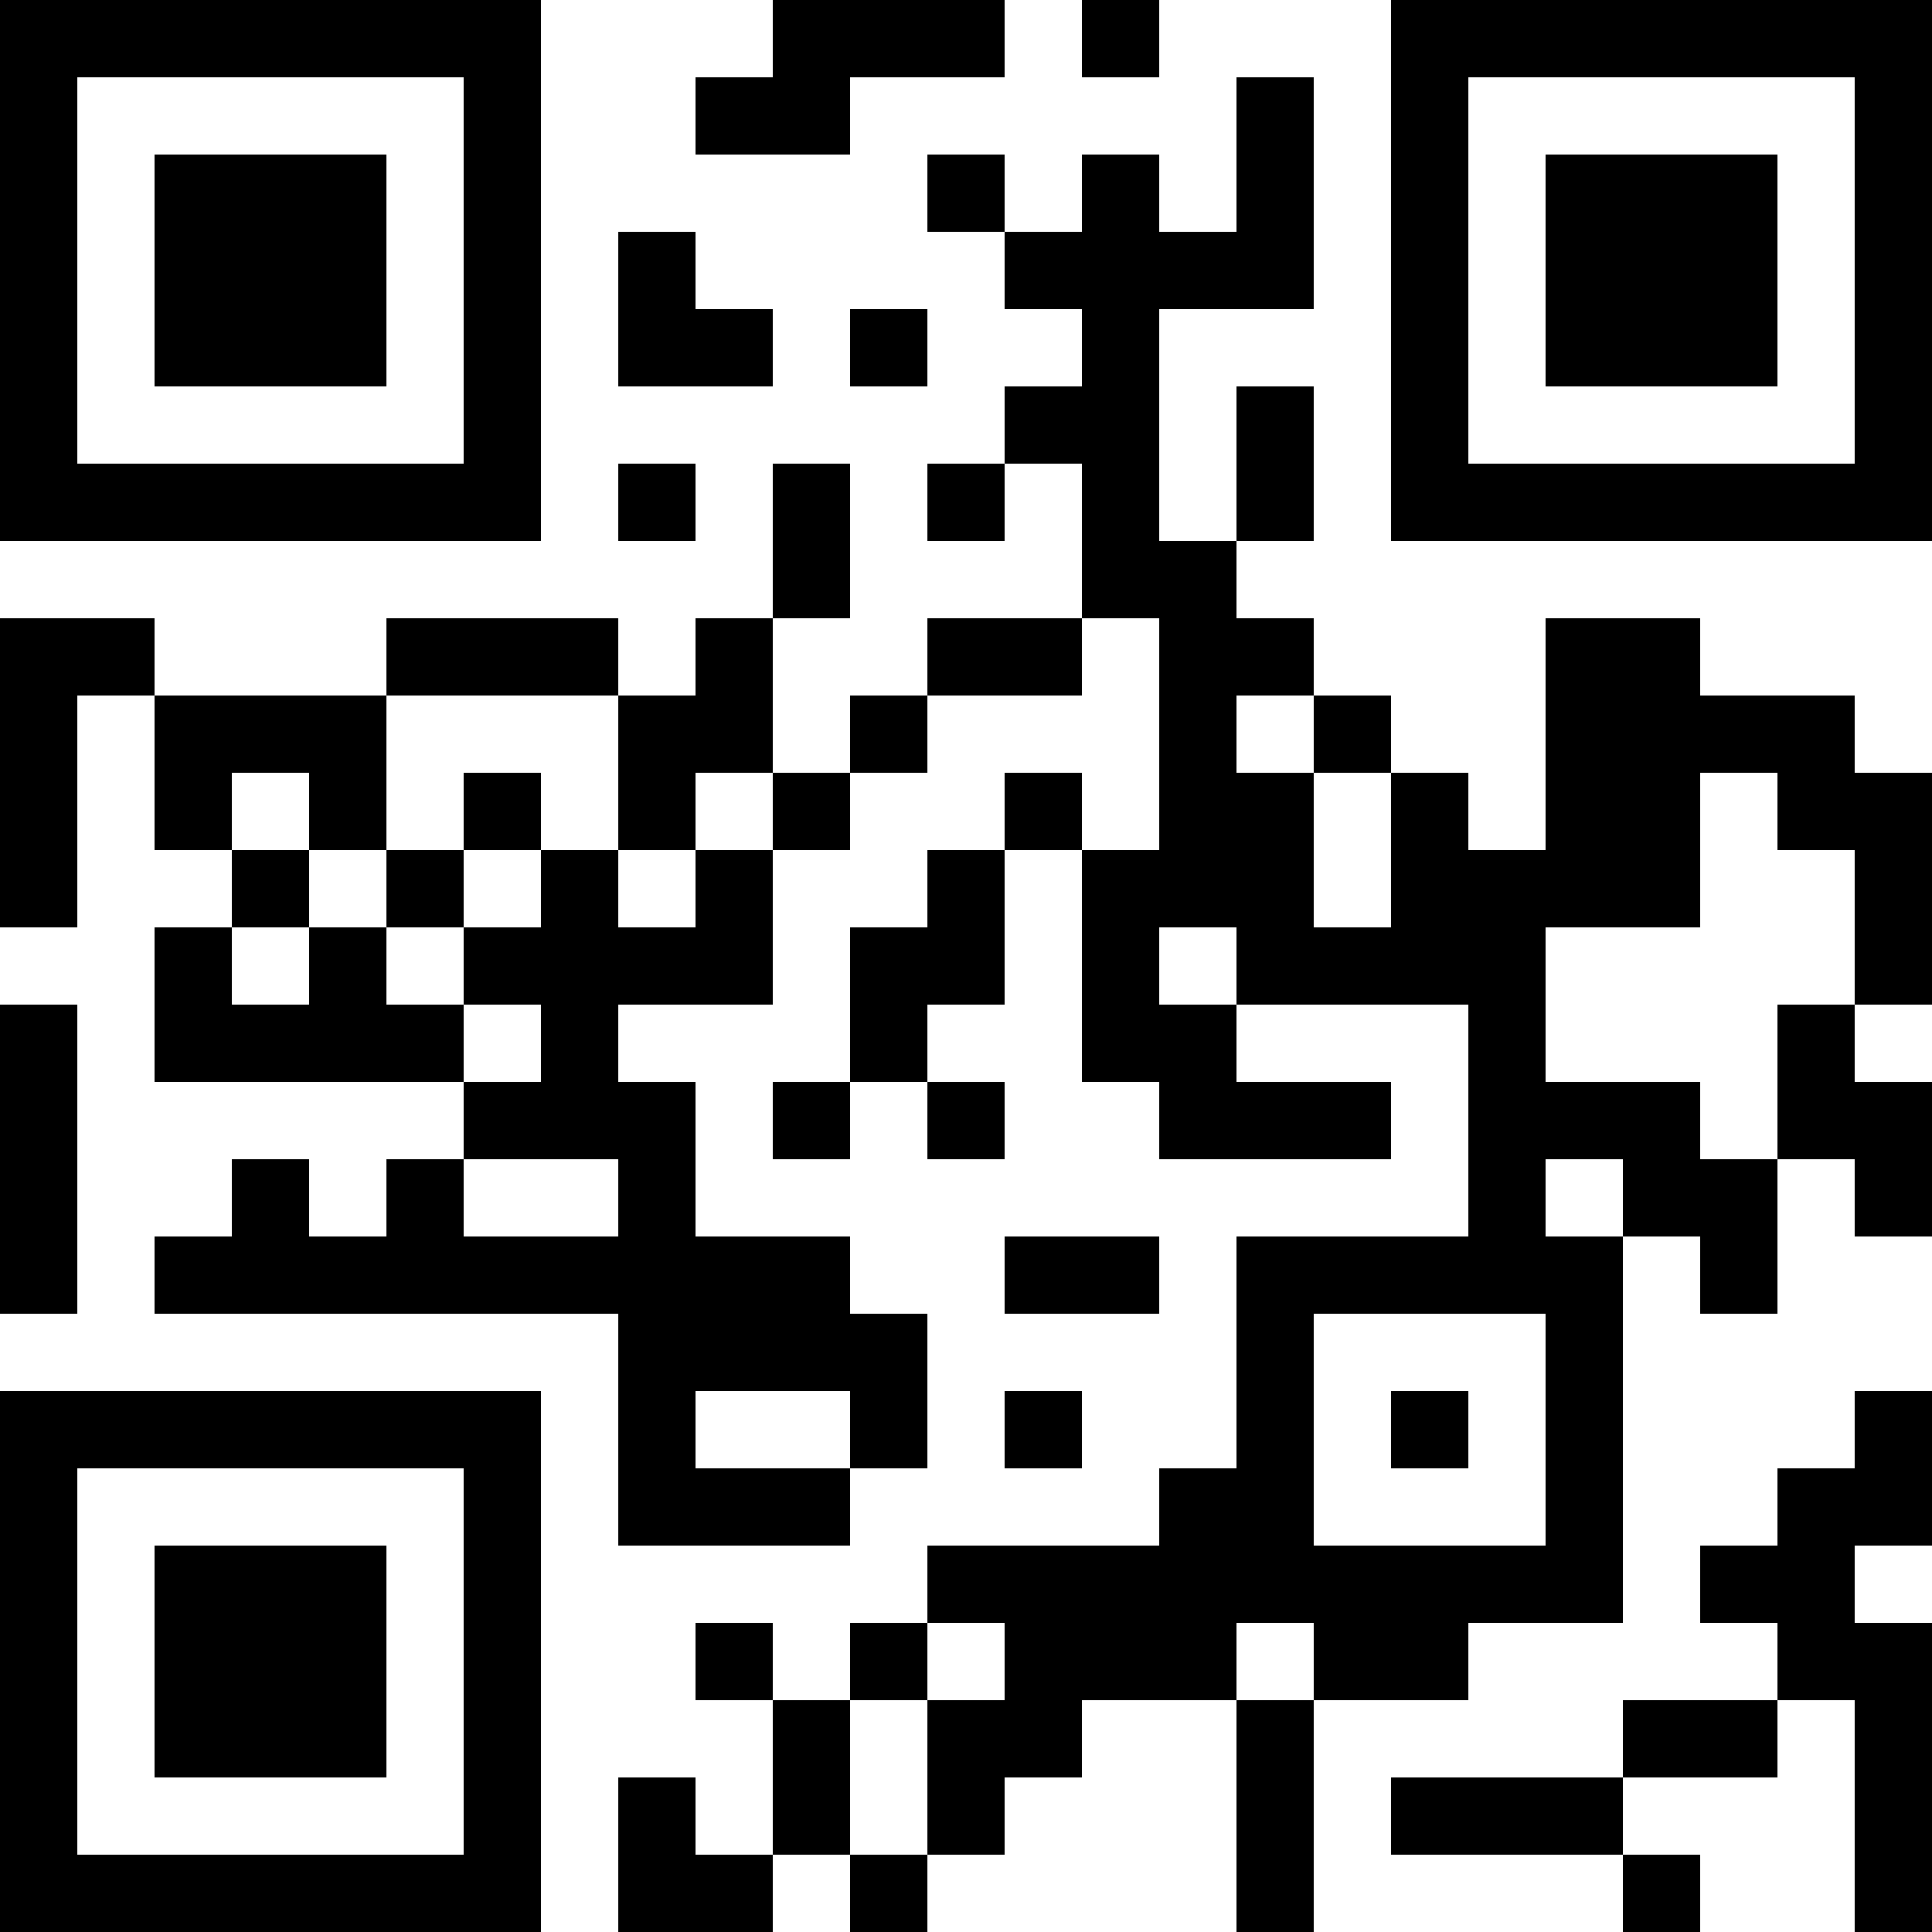 <?xml version="1.0" encoding="UTF-8"?>
<svg xmlns="http://www.w3.org/2000/svg" version="1.1" width="1000" height="1000" viewBox="0 0 1000 1000"><rect x="0" y="0" width="1000" height="1000" fill="#ffffff"/><g transform="scale(40)"><g transform="translate(0,0)"><path fill-rule="evenodd" d="M10 0L10 1L9 1L9 2L11 2L11 1L13 1L13 0ZM14 0L14 1L15 1L15 0ZM16 1L16 3L15 3L15 2L14 2L14 3L13 3L13 2L12 2L12 3L13 3L13 4L14 4L14 5L13 5L13 6L12 6L12 7L13 7L13 6L14 6L14 8L12 8L12 9L11 9L11 10L10 10L10 8L11 8L11 6L10 6L10 8L9 8L9 9L8 9L8 8L5 8L5 9L2 9L2 8L0 8L0 12L1 12L1 9L2 9L2 11L3 11L3 12L2 12L2 14L6 14L6 15L5 15L5 16L4 16L4 15L3 15L3 16L2 16L2 17L8 17L8 20L11 20L11 19L12 19L12 17L11 17L11 16L9 16L9 14L8 14L8 13L10 13L10 11L11 11L11 10L12 10L12 9L14 9L14 8L15 8L15 11L14 11L14 10L13 10L13 11L12 11L12 12L11 12L11 14L10 14L10 15L11 15L11 14L12 14L12 15L13 15L13 14L12 14L12 13L13 13L13 11L14 11L14 14L15 14L15 15L18 15L18 14L16 14L16 13L19 13L19 16L16 16L16 19L15 19L15 20L12 20L12 21L11 21L11 22L10 22L10 21L9 21L9 22L10 22L10 24L9 24L9 23L8 23L8 25L10 25L10 24L11 24L11 25L12 25L12 24L13 24L13 23L14 23L14 22L16 22L16 25L17 25L17 22L19 22L19 21L21 21L21 16L22 16L22 17L23 17L23 15L24 15L24 16L25 16L25 14L24 14L24 13L25 13L25 10L24 10L24 9L22 9L22 8L20 8L20 11L19 11L19 10L18 10L18 9L17 9L17 8L16 8L16 7L17 7L17 5L16 5L16 7L15 7L15 4L17 4L17 1ZM8 3L8 5L10 5L10 4L9 4L9 3ZM11 4L11 5L12 5L12 4ZM8 6L8 7L9 7L9 6ZM5 9L5 11L4 11L4 10L3 10L3 11L4 11L4 12L3 12L3 13L4 13L4 12L5 12L5 13L6 13L6 14L7 14L7 13L6 13L6 12L7 12L7 11L8 11L8 12L9 12L9 11L10 11L10 10L9 10L9 11L8 11L8 9ZM16 9L16 10L17 10L17 12L18 12L18 10L17 10L17 9ZM6 10L6 11L5 11L5 12L6 12L6 11L7 11L7 10ZM22 10L22 12L20 12L20 14L22 14L22 15L23 15L23 13L24 13L24 11L23 11L23 10ZM15 12L15 13L16 13L16 12ZM0 13L0 17L1 17L1 13ZM6 15L6 16L8 16L8 15ZM20 15L20 16L21 16L21 15ZM13 16L13 17L15 17L15 16ZM17 17L17 20L20 20L20 17ZM9 18L9 19L11 19L11 18ZM13 18L13 19L14 19L14 18ZM18 18L18 19L19 19L19 18ZM24 18L24 19L23 19L23 20L22 20L22 21L23 21L23 22L21 22L21 23L18 23L18 24L21 24L21 25L22 25L22 24L21 24L21 23L23 23L23 22L24 22L24 25L25 25L25 21L24 21L24 20L25 20L25 18ZM12 21L12 22L11 22L11 24L12 24L12 22L13 22L13 21ZM16 21L16 22L17 22L17 21ZM0 0L0 7L7 7L7 0ZM1 1L1 6L6 6L6 1ZM2 2L2 5L5 5L5 2ZM18 0L18 7L25 7L25 0ZM19 1L19 6L24 6L24 1ZM20 2L20 5L23 5L23 2ZM0 18L0 25L7 25L7 18ZM1 19L1 24L6 24L6 19ZM2 20L2 23L5 23L5 20Z" fill="#000000"/></g></g></svg>
